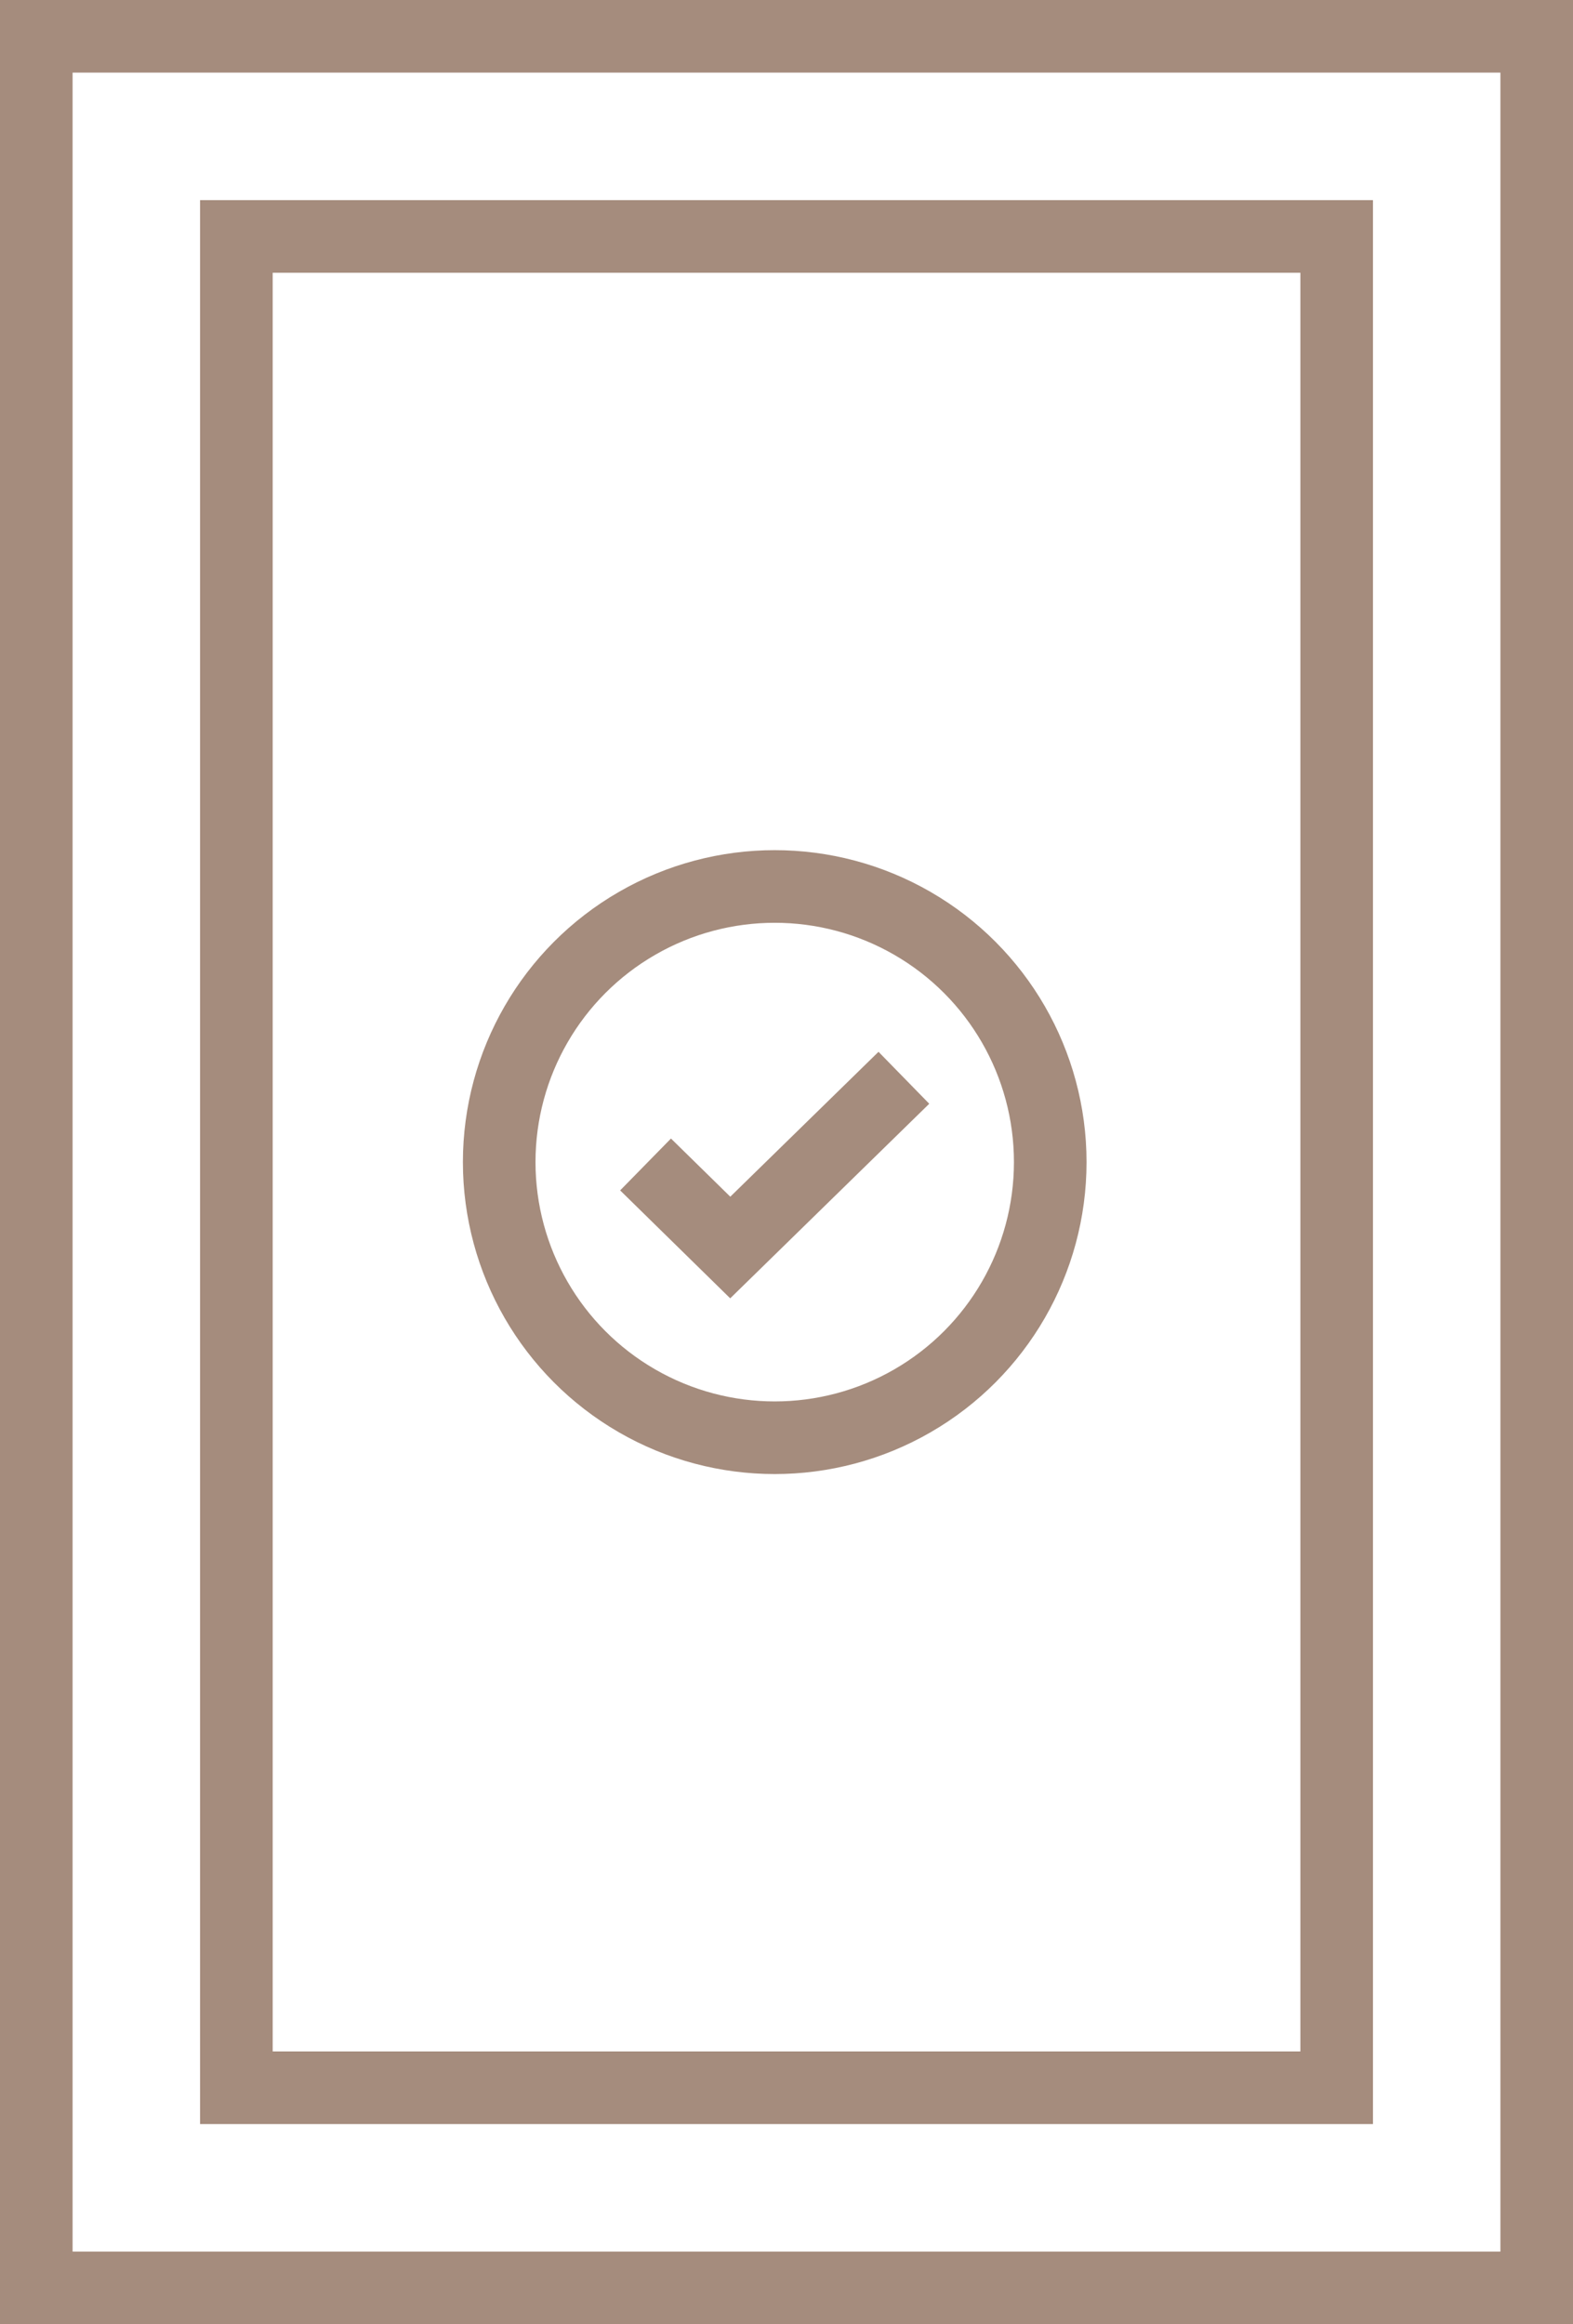 <?xml version="1.0" encoding="UTF-8"?>
<svg id="_レイヤー_1" data-name="レイヤー_1" xmlns="http://www.w3.org/2000/svg" version="1.1" viewBox="0 0 43.333 64">
  <!-- Generator: Adobe Illustrator 29.5.1, SVG Export Plug-In . SVG Version: 2.1.0 Build 141)  -->
  <defs>
    <style>
      .st0 {
        fill: none;
        stroke: #a58c7d;
        stroke-miterlimit: 10;
        stroke-width: 2px;
      }
    </style>
  </defs>
  <polygon class="st0" points="42.333 63 1 63 1 1 25.323 1 42.333 1 42.333 63"/>
  <rect class="st0" x="-3.822" y="16.844" width="50.978" height="30.311" transform="translate(53.667 10.333) rotate(90)"/>
  <circle class="st0" cx="21.342" cy="32" r="7.59"/>
  <polyline class="st0" points="24.9 29.678 20.117 34.352 17.784 32.065"/>
</svg>